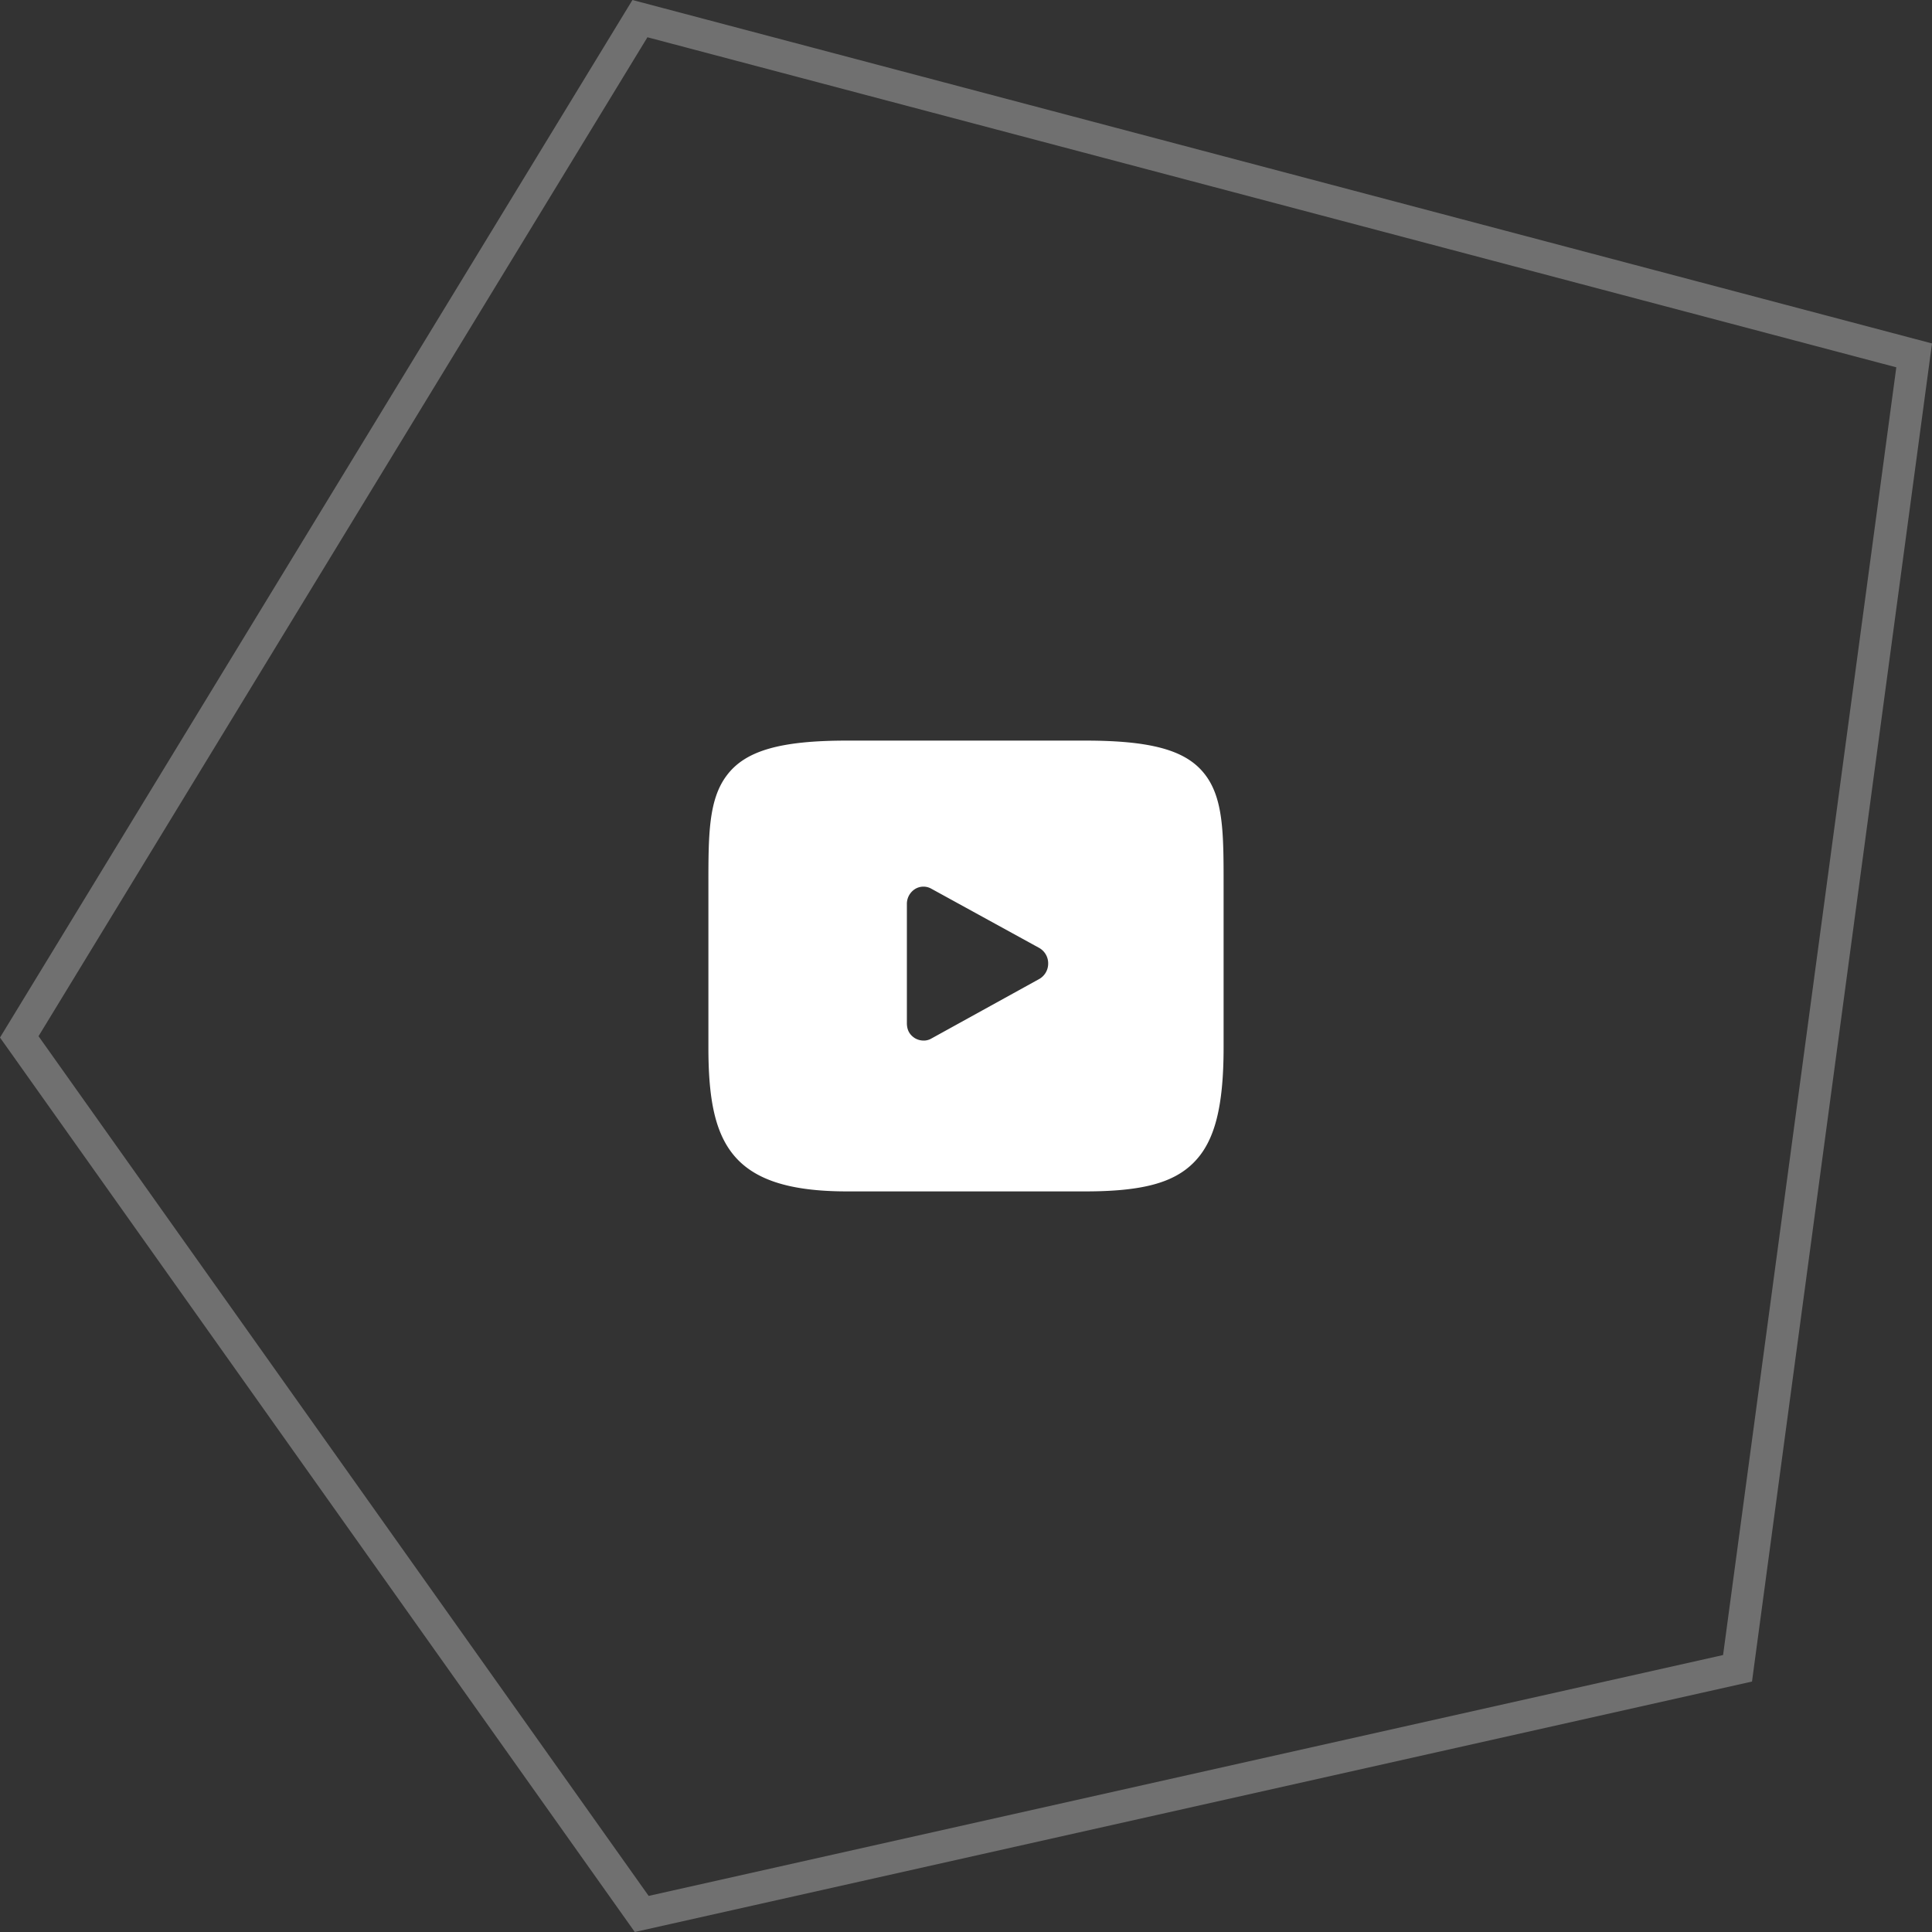 <svg xmlns="http://www.w3.org/2000/svg" width="60" height="60" viewBox="0 0 60 60"><rect x="0" y="0" width="60" height="60" fill="#333333" stroke="none"/><defs><clipPath id="evi6a"><path fill="#fff" d="M19.714 60L0 32.222 19.641 0 60 10.666l-5.59 41.556z"/></clipPath></defs><g><g opacity=".3"><path fill="none" stroke="#fff" stroke-miterlimit="20" stroke-width="2" d="M19.714 60v0L0 32.222v0L19.641 0v0L60 10.666v0l-5.59 41.556v0z" clip-path="url(&quot;#evi6a&quot;)"/></g><g><path fill="#fff" d="M37.38 24c.62.75.62 1.868.62 3.485v5.036c0 1.853-.274 2.925-.925 3.58-.629.637-1.61.899-3.376.899h-7.393C22.666 37 22 35.497 22 32.521v-5.037c0-1.536 0-2.642.564-3.394.573-.774 1.657-1.09 3.743-1.09H33.7c2.038 0 3.102.295 3.68 1zm-5.106 6.404a.549.549 0 0 0 .278-.483.549.549 0 0 0-.278-.482l-3.356-1.842a.496.496 0 0 0-.506.016.545.545 0 0 0-.248.465v3.693c0 .229.093.37.248.47.082.049.175.074.269.075a.466.466 0 0 0 .237-.06z"/></g></g></svg>